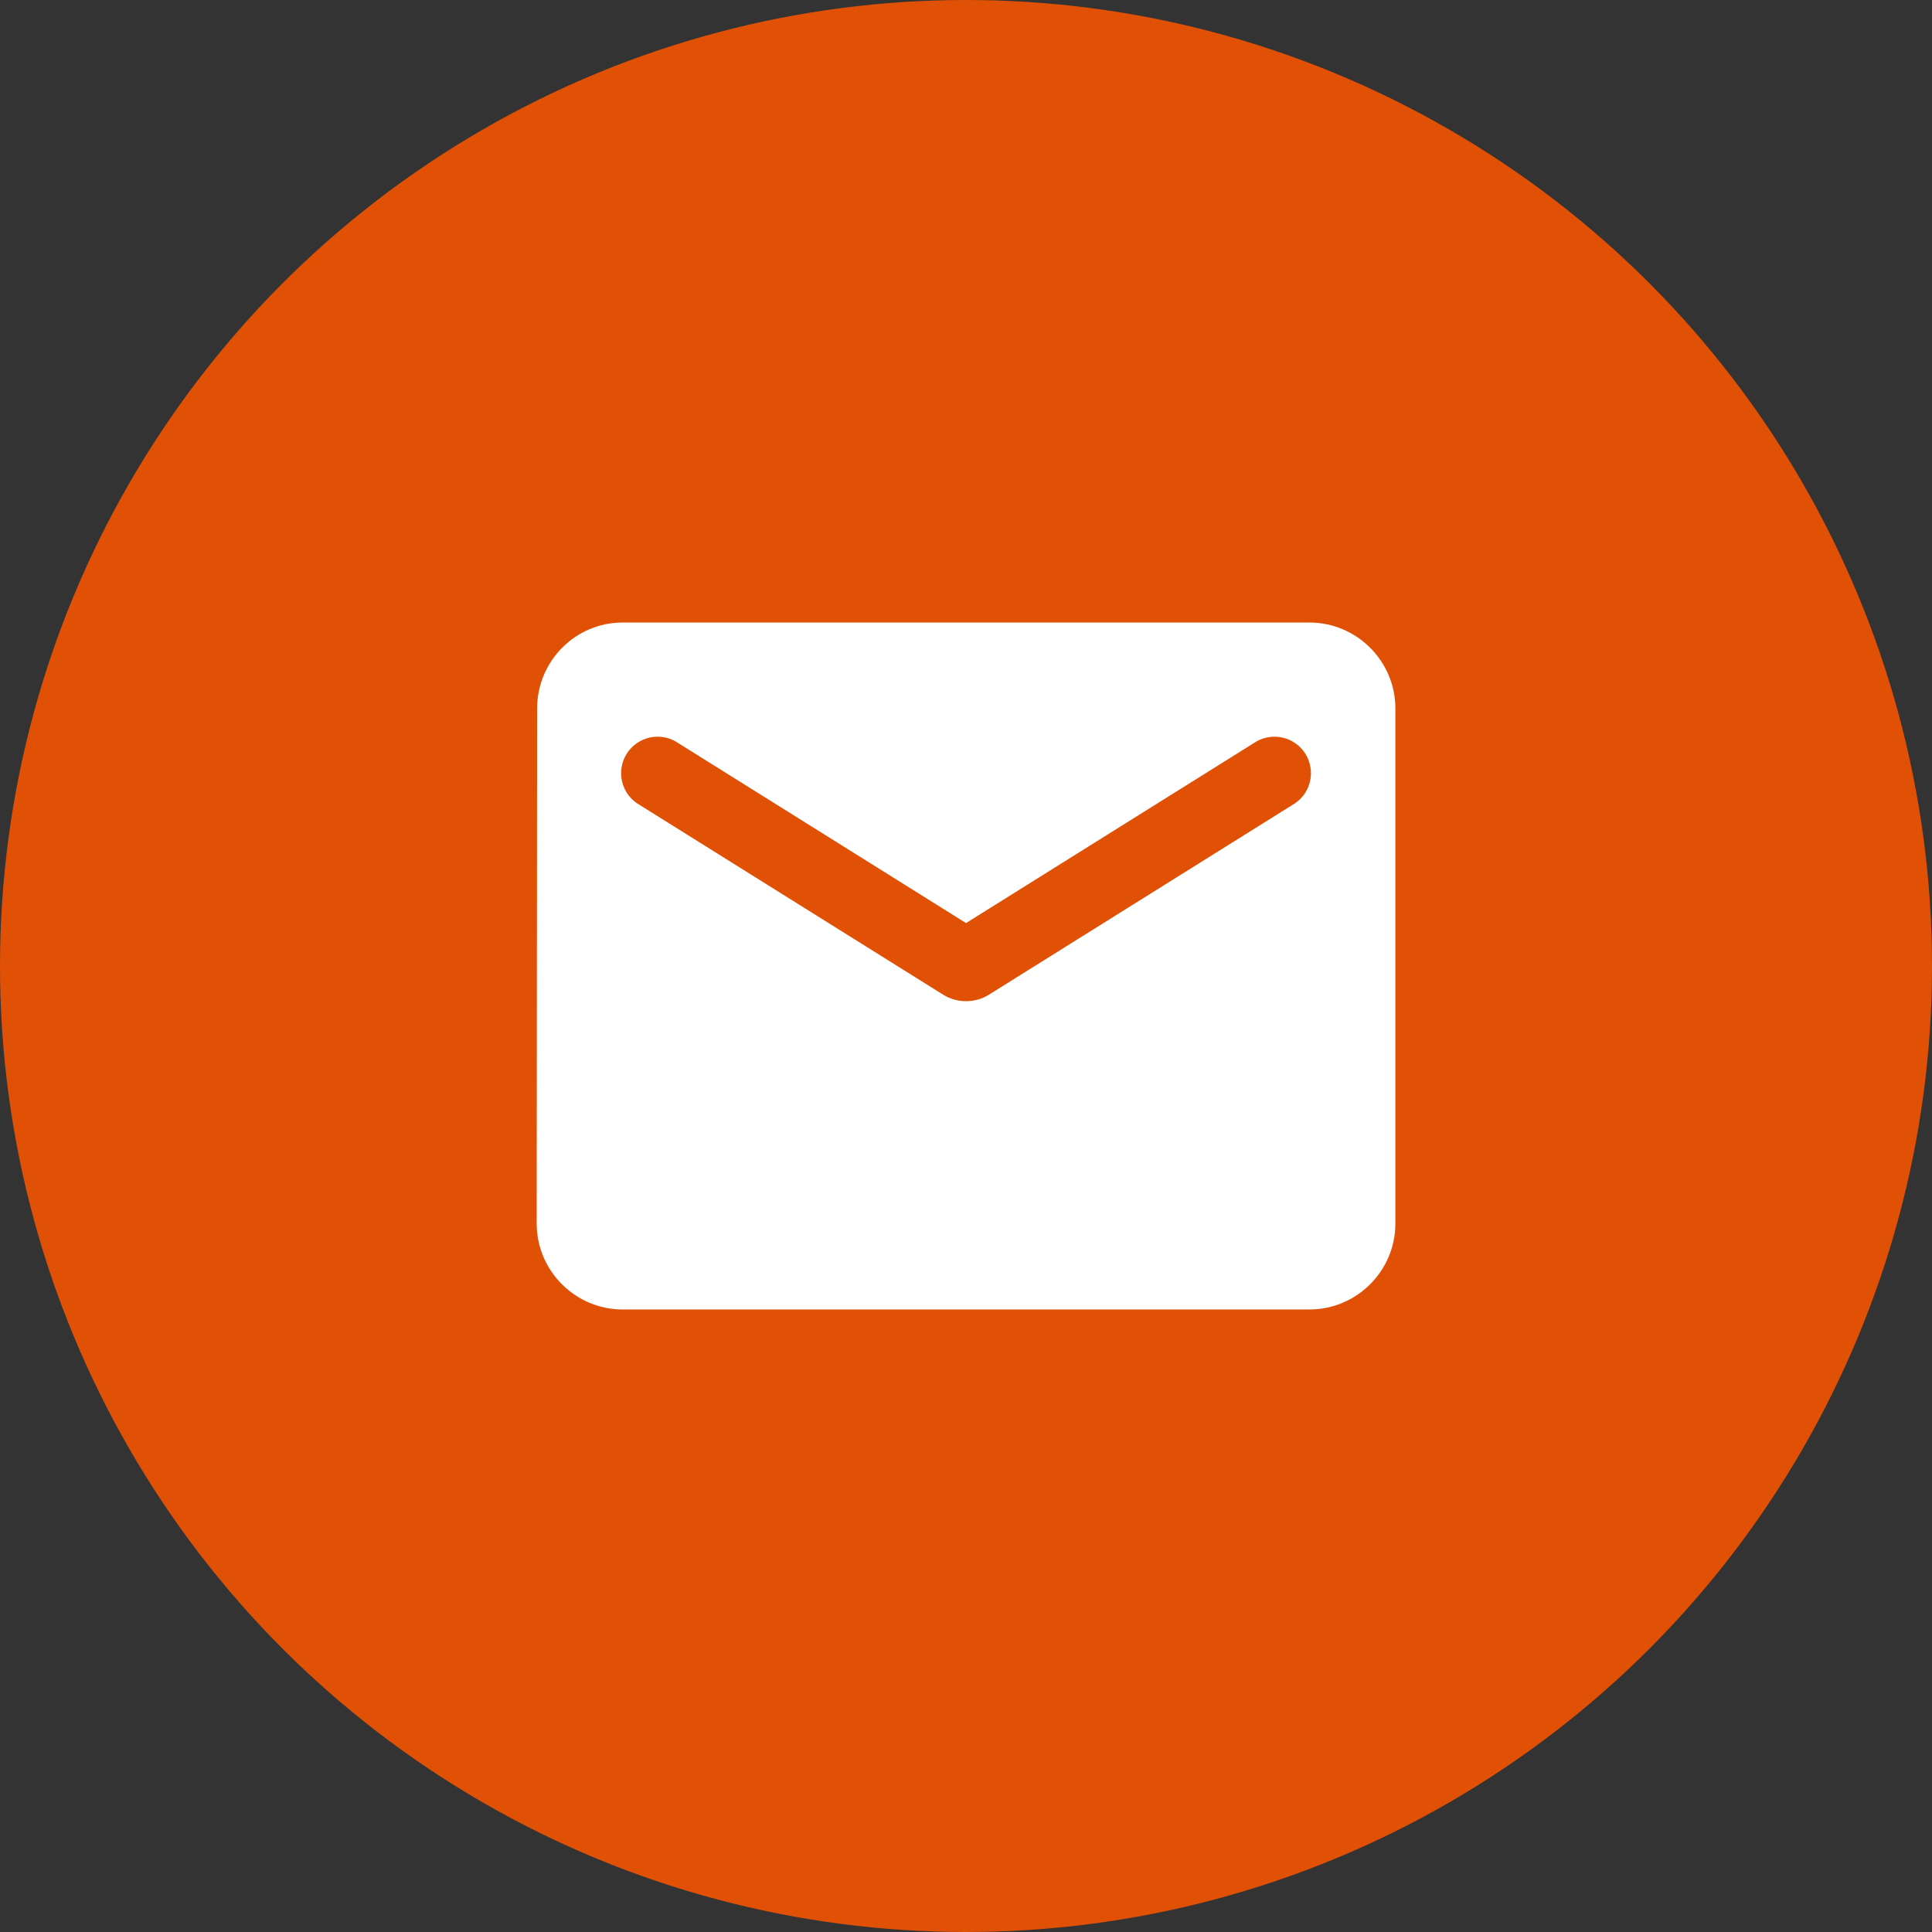 <svg width="100" height="100" viewBox="0 0 100 100" fill="none" xmlns="http://www.w3.org/2000/svg">
<rect x="0" y="0" width="100" height="100" fill="#333333" stroke="none"/>
<circle cx="50" cy="50" r="50" fill="#E05106"/>
<path d="M67.779 32.222H32.224C29.779 32.222 27.802 34.222 27.802 36.667L27.779 63.333C27.779 65.778 29.779 67.778 32.224 67.778H67.779C70.224 67.778 72.224 65.778 72.224 63.333V36.667C72.224 34.222 70.224 32.222 67.779 32.222ZM66.89 41.667L51.179 51.489C50.468 51.933 49.535 51.933 48.824 51.489L33.113 41.667C32.89 41.541 32.695 41.373 32.539 41.17C32.383 40.967 32.27 40.735 32.207 40.487C32.144 40.24 32.132 39.982 32.171 39.73C32.21 39.477 32.3 39.235 32.435 39.018C32.571 38.802 32.749 38.615 32.959 38.469C33.169 38.323 33.406 38.221 33.656 38.169C33.906 38.118 34.164 38.118 34.415 38.169C34.665 38.22 34.903 38.321 35.113 38.467L50.002 47.778L64.89 38.467C65.1 38.321 65.338 38.22 65.588 38.169C65.839 38.118 66.097 38.118 66.347 38.169C66.597 38.221 66.835 38.323 67.044 38.469C67.254 38.615 67.432 38.802 67.568 39.018C67.703 39.235 67.793 39.477 67.832 39.73C67.871 39.982 67.859 40.24 67.796 40.487C67.733 40.735 67.62 40.967 67.464 41.17C67.308 41.373 67.113 41.541 66.89 41.667Z" fill="white"/>
</svg>
